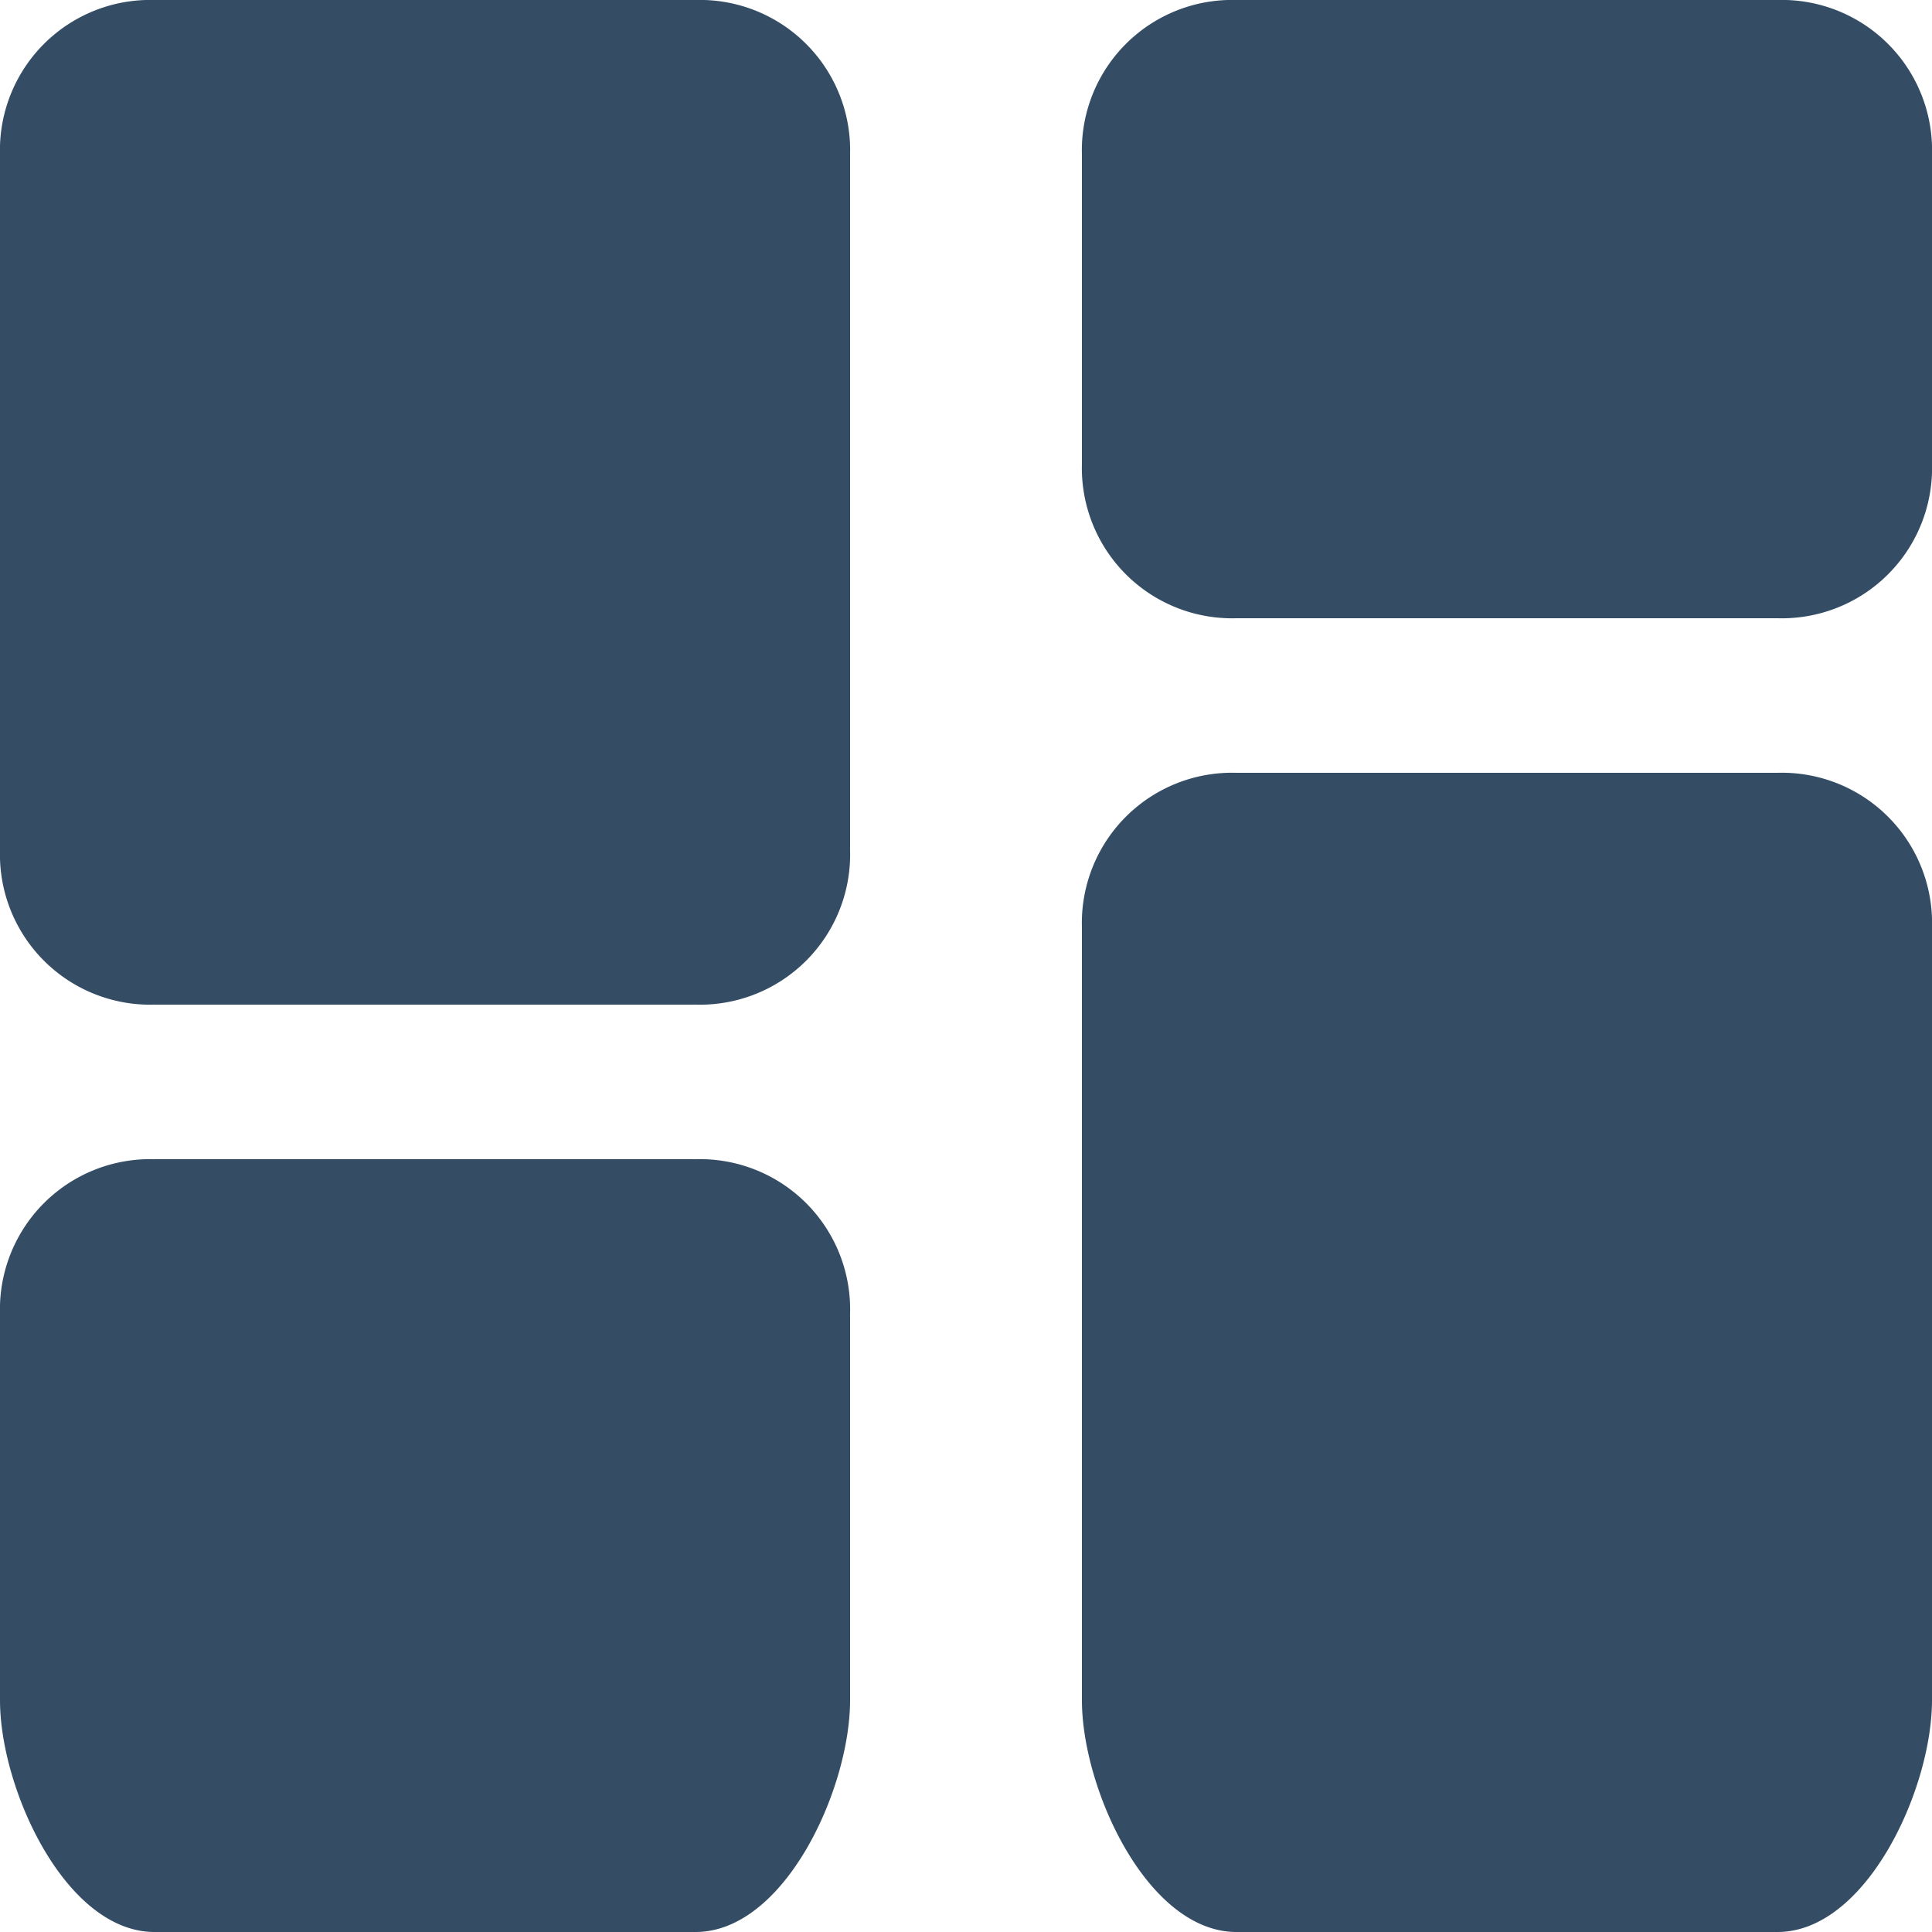 <svg xmlns="http://www.w3.org/2000/svg" width="25" height="25" viewBox="0 0 25 25">
  <path id="consultation-results" d="M16,25.5c-1.151,0-2-1.849-2-3v-10a1.944,1.944,0,0,1,2-2h7a1.944,1.944,0,0,1,2,2v10c0,1.151-.849,3-2,3Zm-14,0c-1.151,0-2-1.849-2-3v-5a1.944,1.944,0,0,1,2-2H9a1.944,1.944,0,0,1,2,2v5c0,1.151-.849,3-2,3Zm0-12a1.944,1.944,0,0,1-2-2v-9a1.944,1.944,0,0,1,2-2H9a1.944,1.944,0,0,1,2,2v9a1.944,1.944,0,0,1-2,2Zm14-5a1.944,1.944,0,0,1-2-2v-4a1.944,1.944,0,0,1,2-2h7a1.944,1.944,0,0,1,2,2v4a1.944,1.944,0,0,1-2,2Z" transform="translate(0 -0.5)" fill="#344d65"/>
</svg>
